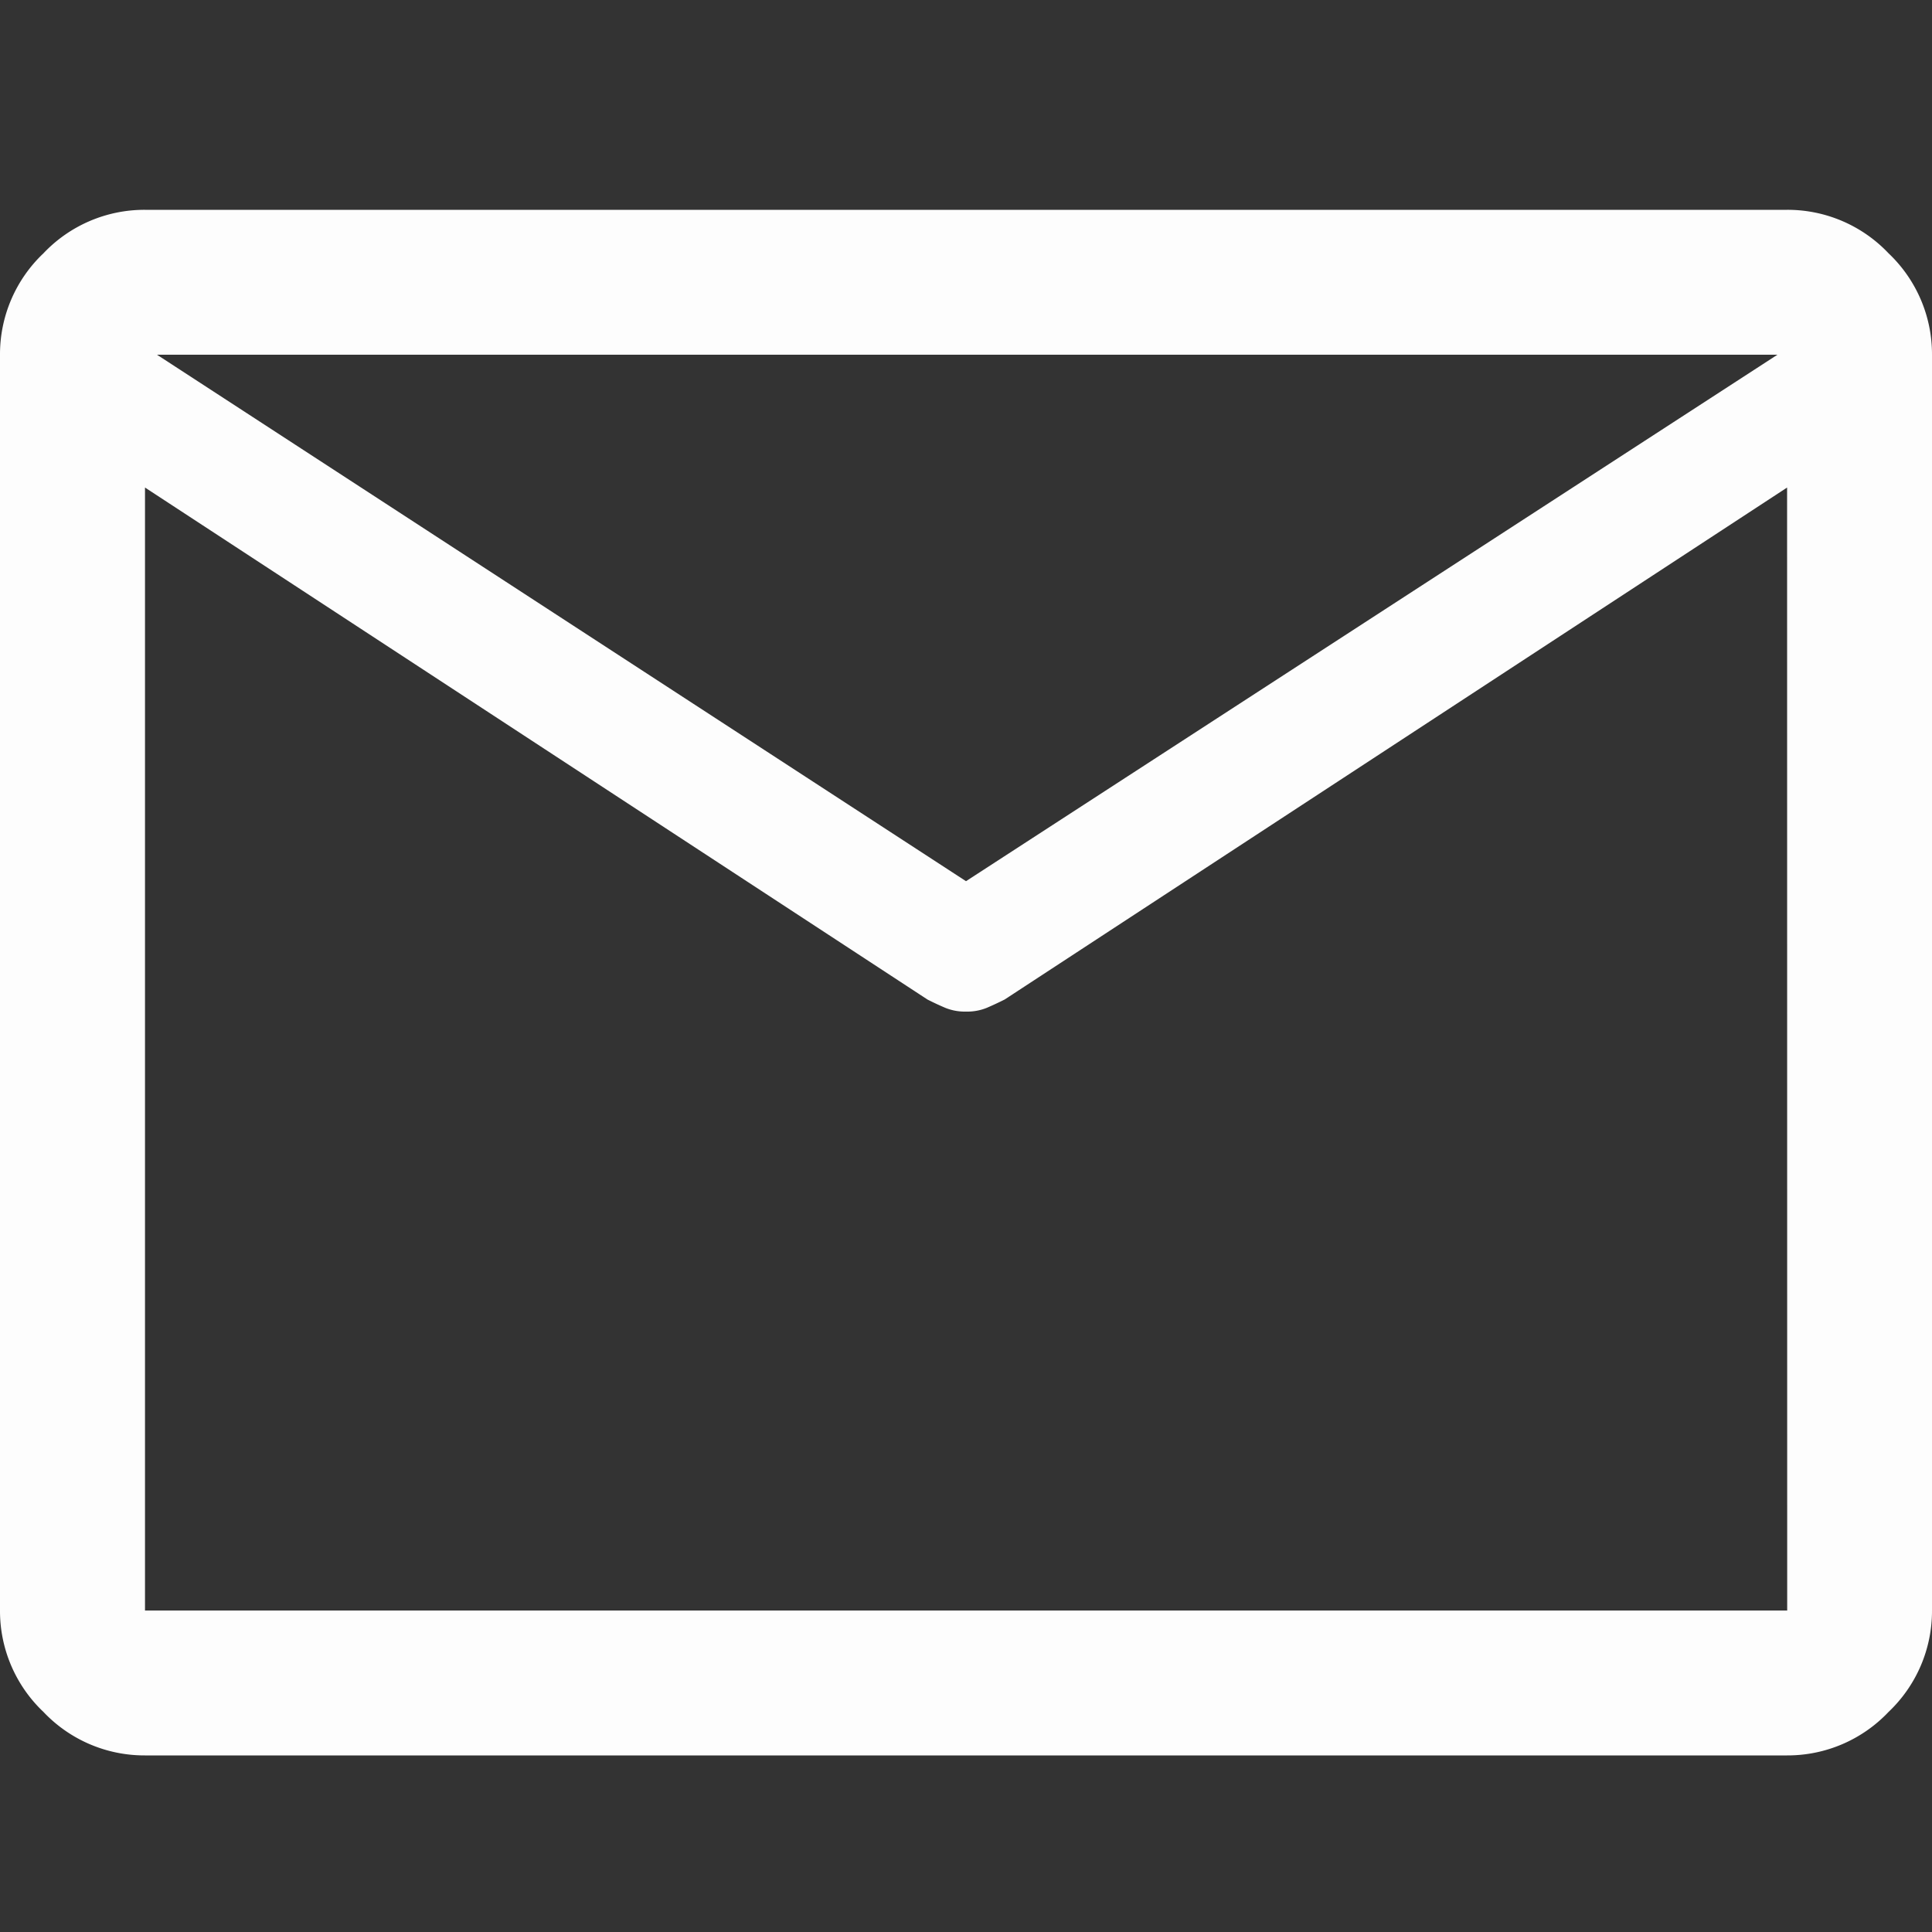<svg xmlns="http://www.w3.org/2000/svg" xmlns:xlink="http://www.w3.org/1999/xlink" width="20" height="20" viewBox="0 0 20 20">
  <rect x="0" y="0" width="20" height="20" fill="#333333" stroke="none"/>
  <defs>
    <clipPath id="clip-path">
      <rect id="長方形_74" data-name="長方形 74" width="20" height="20" fill="#fff"/>
    </clipPath>
  </defs>
  <g id="contact" clip-path="url(#clip-path)">
    <path id="mail_FILL0_wght400_GRAD0_opsz48" d="M3.5-4a1.439,1.439,0,0,1-1.05-.45A1.439,1.439,0,0,1,2-5.5v-13a1.439,1.439,0,0,1,.45-1.05A1.439,1.439,0,0,1,3.5-20h17a1.439,1.439,0,0,1,1.05.45A1.439,1.439,0,0,1,22-18.5v13a1.439,1.439,0,0,1-.45,1.05A1.439,1.439,0,0,1,20.5-4Zm17-13.125-8.1,5.3q-.1.05-.187.087A.539.539,0,0,1,12-11.7a.539.539,0,0,1-.212-.038q-.088-.037-.187-.087l-8.1-5.3V-5.5h17ZM12-13.05l8.4-5.45H3.625ZM3.5-17.125v0Z" transform="translate(-2 22.172)" fill="#fdfdfd"/>
  </g>
</svg>
